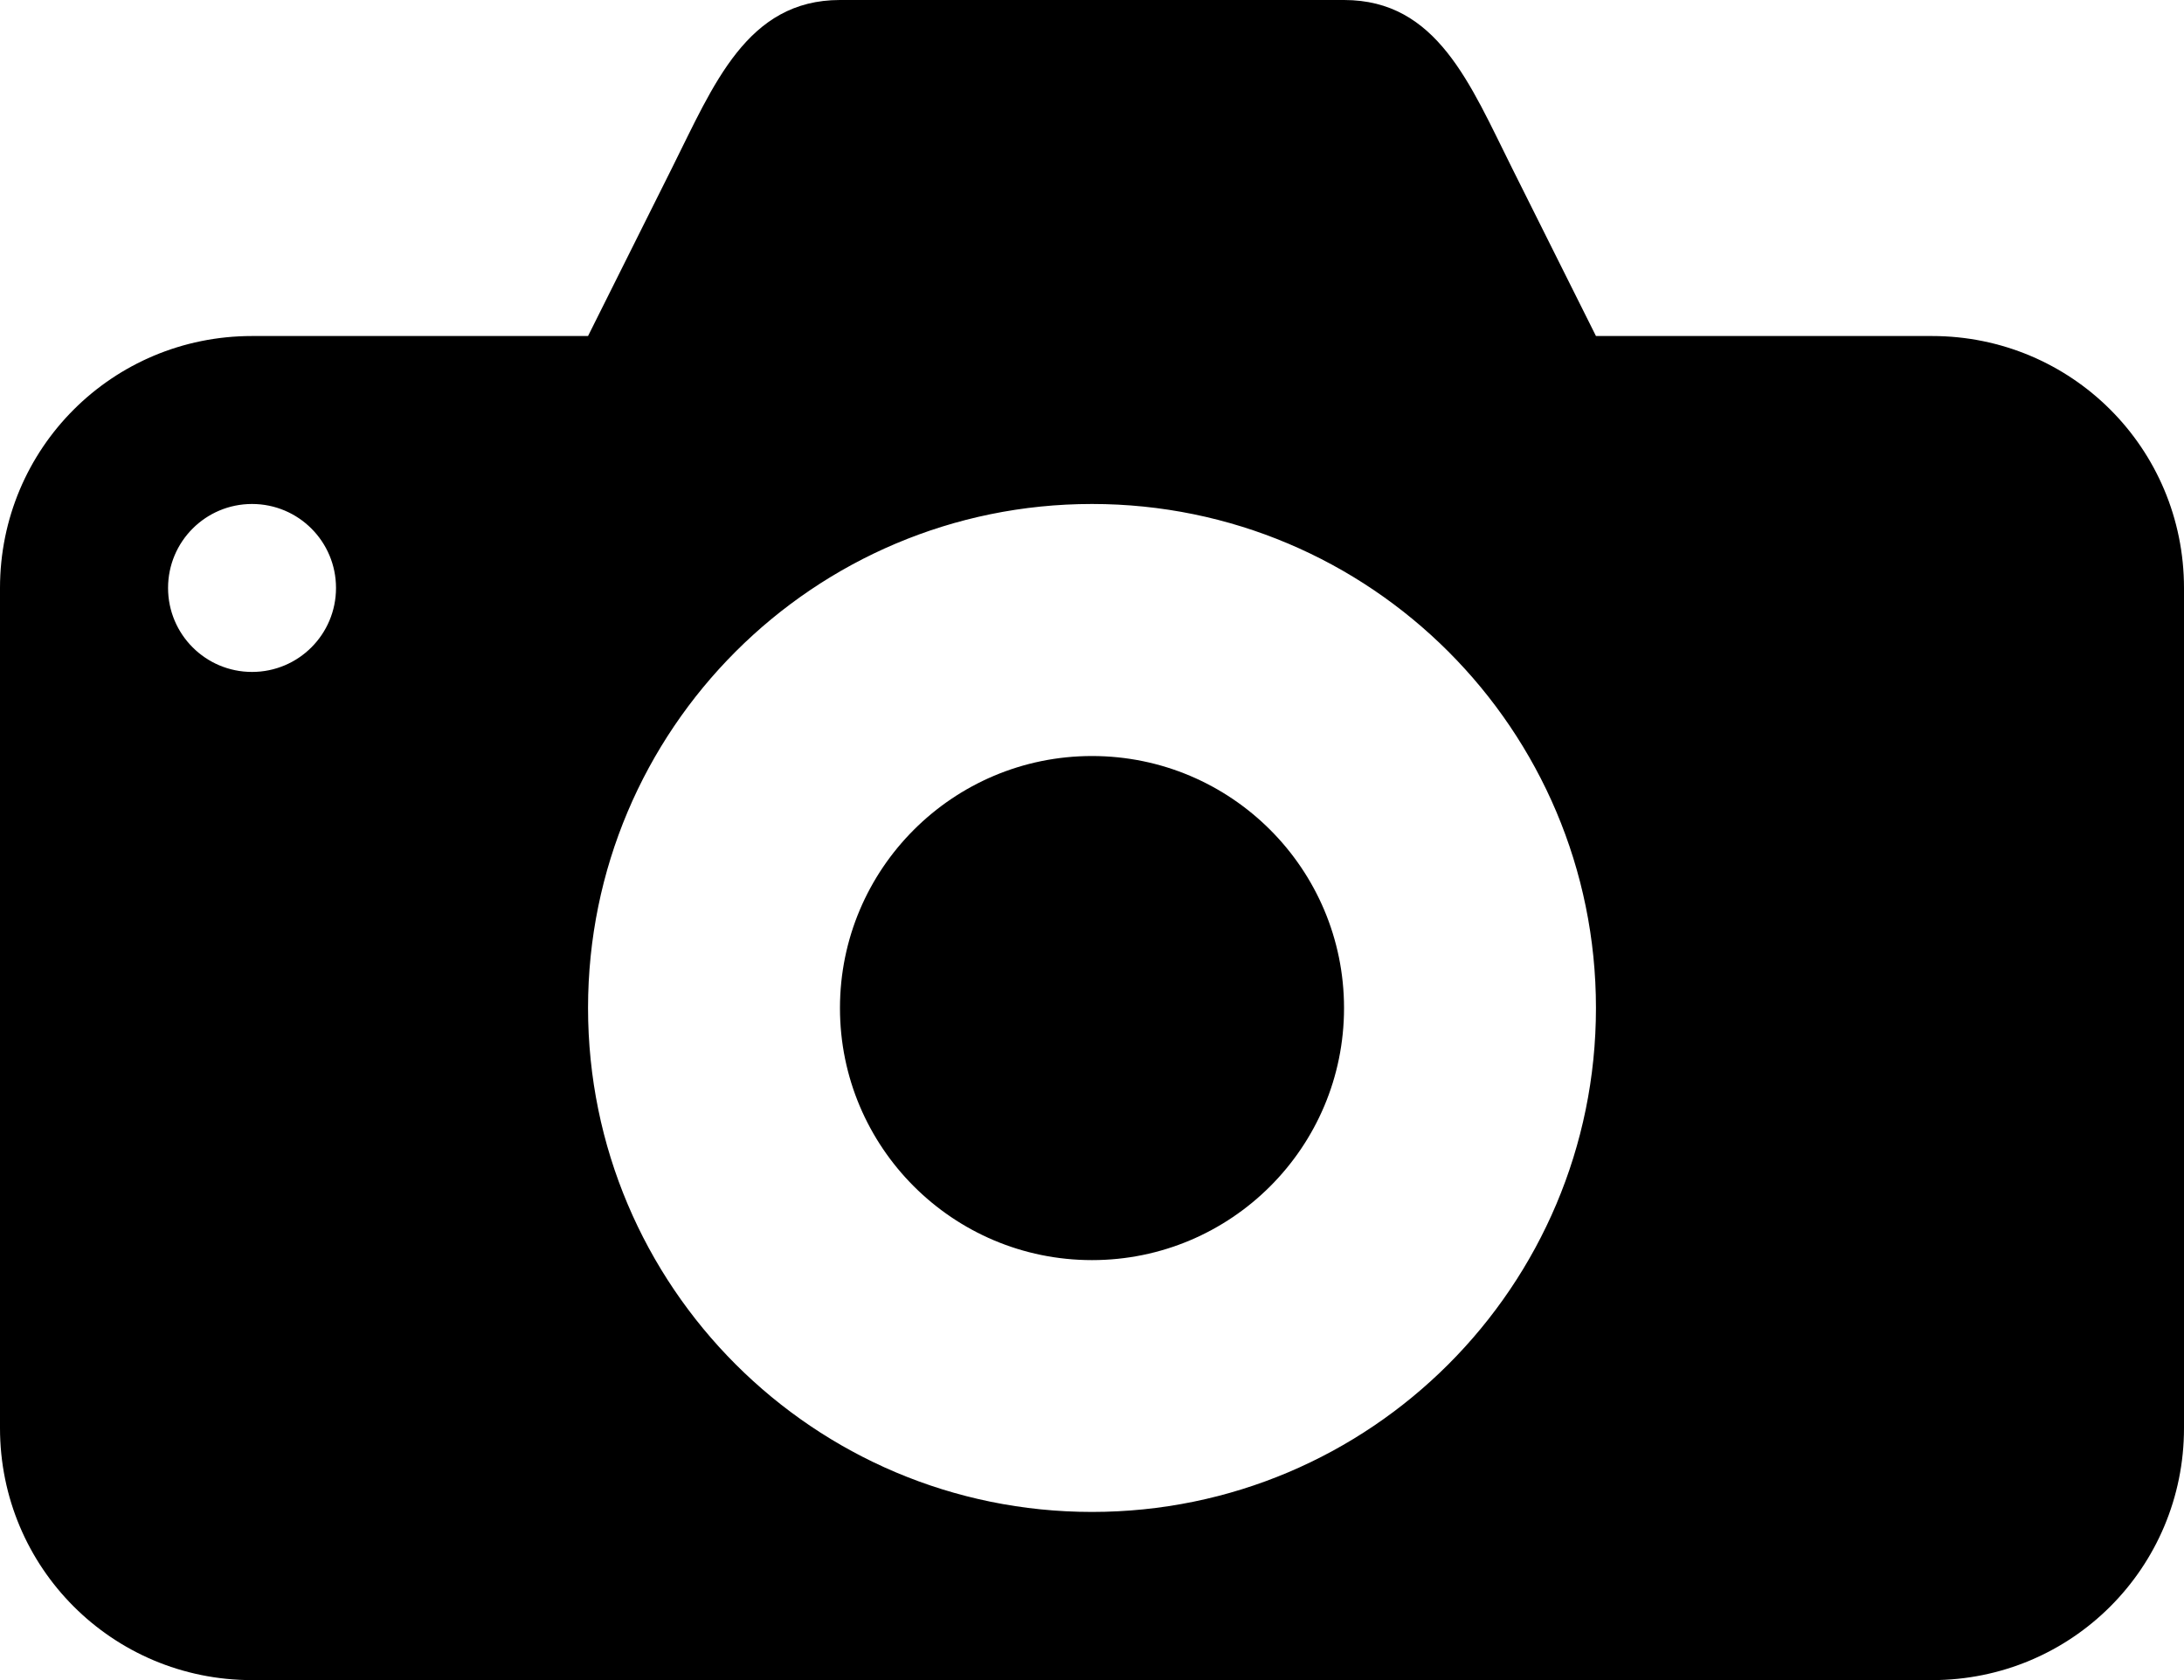 <?xml version="1.0" encoding="UTF-8" standalone="no"?>
<svg
   enable-background="new 0 0 15 15"
   version="1.1"
   viewBox="0 0 20 15.385"
   id="svg240"
   sodipodi:docname="camera.svg"
   width="20"
   height="15.385"
   inkscape:version="1.2.2 (b0a8486541, 2022-12-01)"
   xmlns:inkscape="http://www.inkscape.org/namespaces/inkscape"
   xmlns:sodipodi="http://sodipodi.sourceforge.net/DTD/sodipodi-0.dtd"
   xmlns="http://www.w3.org/2000/svg"
   xmlns:svg="http://www.w3.org/2000/svg">
  <defs
     id="defs244" />
  <sodipodi:namedview
     id="namedview242"
     pagecolor="#ffffff"
     bordercolor="#000000"
     borderopacity="0.25"
     inkscape:showpageshadow="2"
     inkscape:pageopacity="0.0"
     inkscape:pagecheckerboard="0"
     inkscape:deskcolor="#d1d1d1"
     showgrid="false"
     inkscape:zoom="7.4"
     inkscape:cx="4.7972973"
     inkscape:cy="3.6486486"
     inkscape:window-width="1024"
     inkscape:window-height="695"
     inkscape:window-x="0"
     inkscape:window-y="0"
     inkscape:window-maximized="1"
     inkscape:current-layer="svg240" />
  <path
     d="M 7.692,0 C 6.84,0 6.535,0.776 6.154,1.538 L 5.385,3.077 H 2.308 C 1.029,3.077 0,4.106 0,5.385 v 7.692 c 0,1.278 1.029,2.308 2.308,2.308 H 17.692 C 18.971,15.385 20,14.355 20,13.077 V 5.385 C 20,4.106 18.971,3.077 17.692,3.077 H 14.615 L 13.846,1.538 C 13.462,0.769 13.16,0 12.308,0 Z M 2.308,4.615 c 0.425,0 0.769,0.344 0.769,0.769 0,0.425 -0.344,0.769 -0.769,0.769 -0.425,0 -0.769,-0.344 -0.769,-0.769 0,-0.425 0.344,-0.769 0.769,-0.769 z m 7.692,0 c 2.549,0 4.615,2.066 4.615,4.615 0,2.549 -2.066,4.615 -4.615,4.615 -2.549,0 -4.615,-2.066 -4.615,-4.615 0,-2.549 2.066,-4.615 4.615,-4.615 z m 0,2.308 c -1.274,0 -2.308,1.033 -2.308,2.308 0,1.274 1.033,2.308 2.308,2.308 1.274,0 2.308,-1.033 2.308,-2.308 0,-1.274 -1.033,-2.308 -2.308,-2.308 z"
     id="path238"
     style="stroke-width:1.538" />
</svg>
